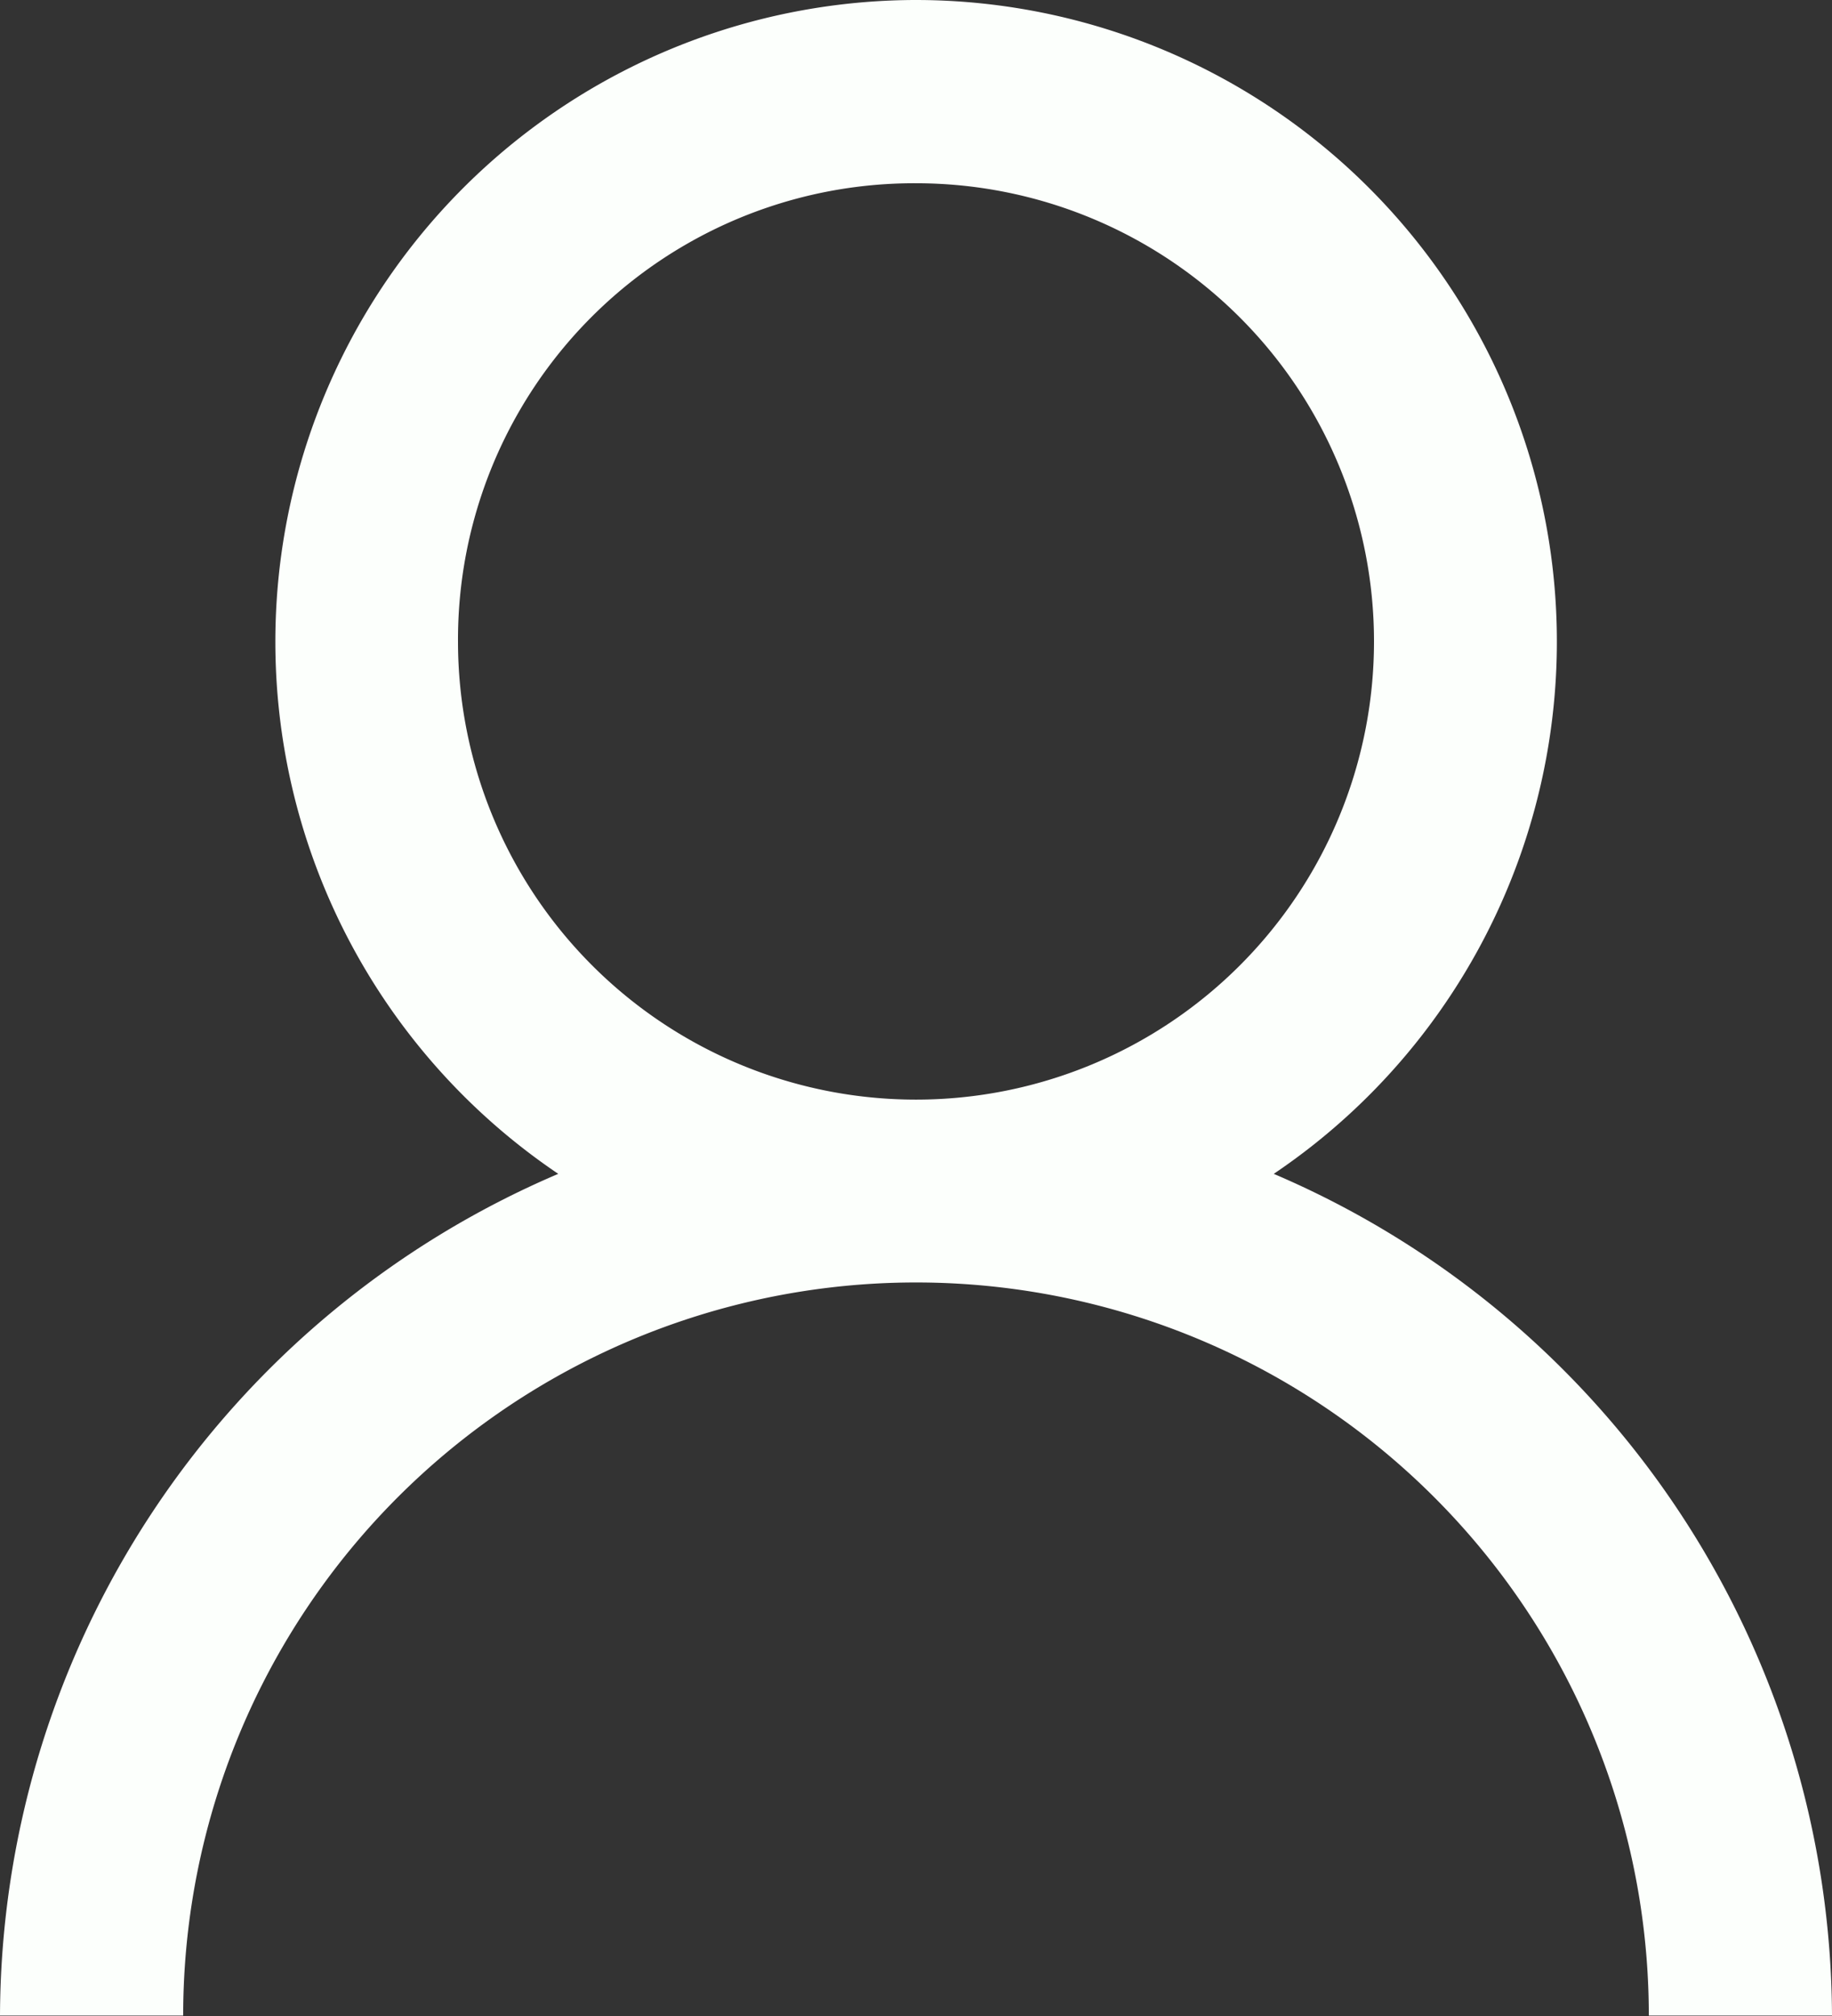 <svg xmlns="http://www.w3.org/2000/svg" width="18.072" height="19.879" viewBox="0 0 18.072 19.879">
  <rect x="0" y="0" width="18.072" height="19.879" fill="#333333" stroke="none"/>
  <path id="user" d="M15.786,5.625A6.328,6.328,0,0,0,12.257,17.2,9.059,9.059,0,0,0,6.75,25.5H8.557a7.229,7.229,0,1,1,14.458,0h1.807a9.064,9.064,0,0,0-5.507-8.3A6.327,6.327,0,0,0,15.786,5.625Zm0,1.807a4.518,4.518,0,1,1-4.518,4.518A4.5,4.5,0,0,1,15.786,7.432Z" transform="translate(-6.75 -5.625)" fill="#fcfffc"/>
</svg>
